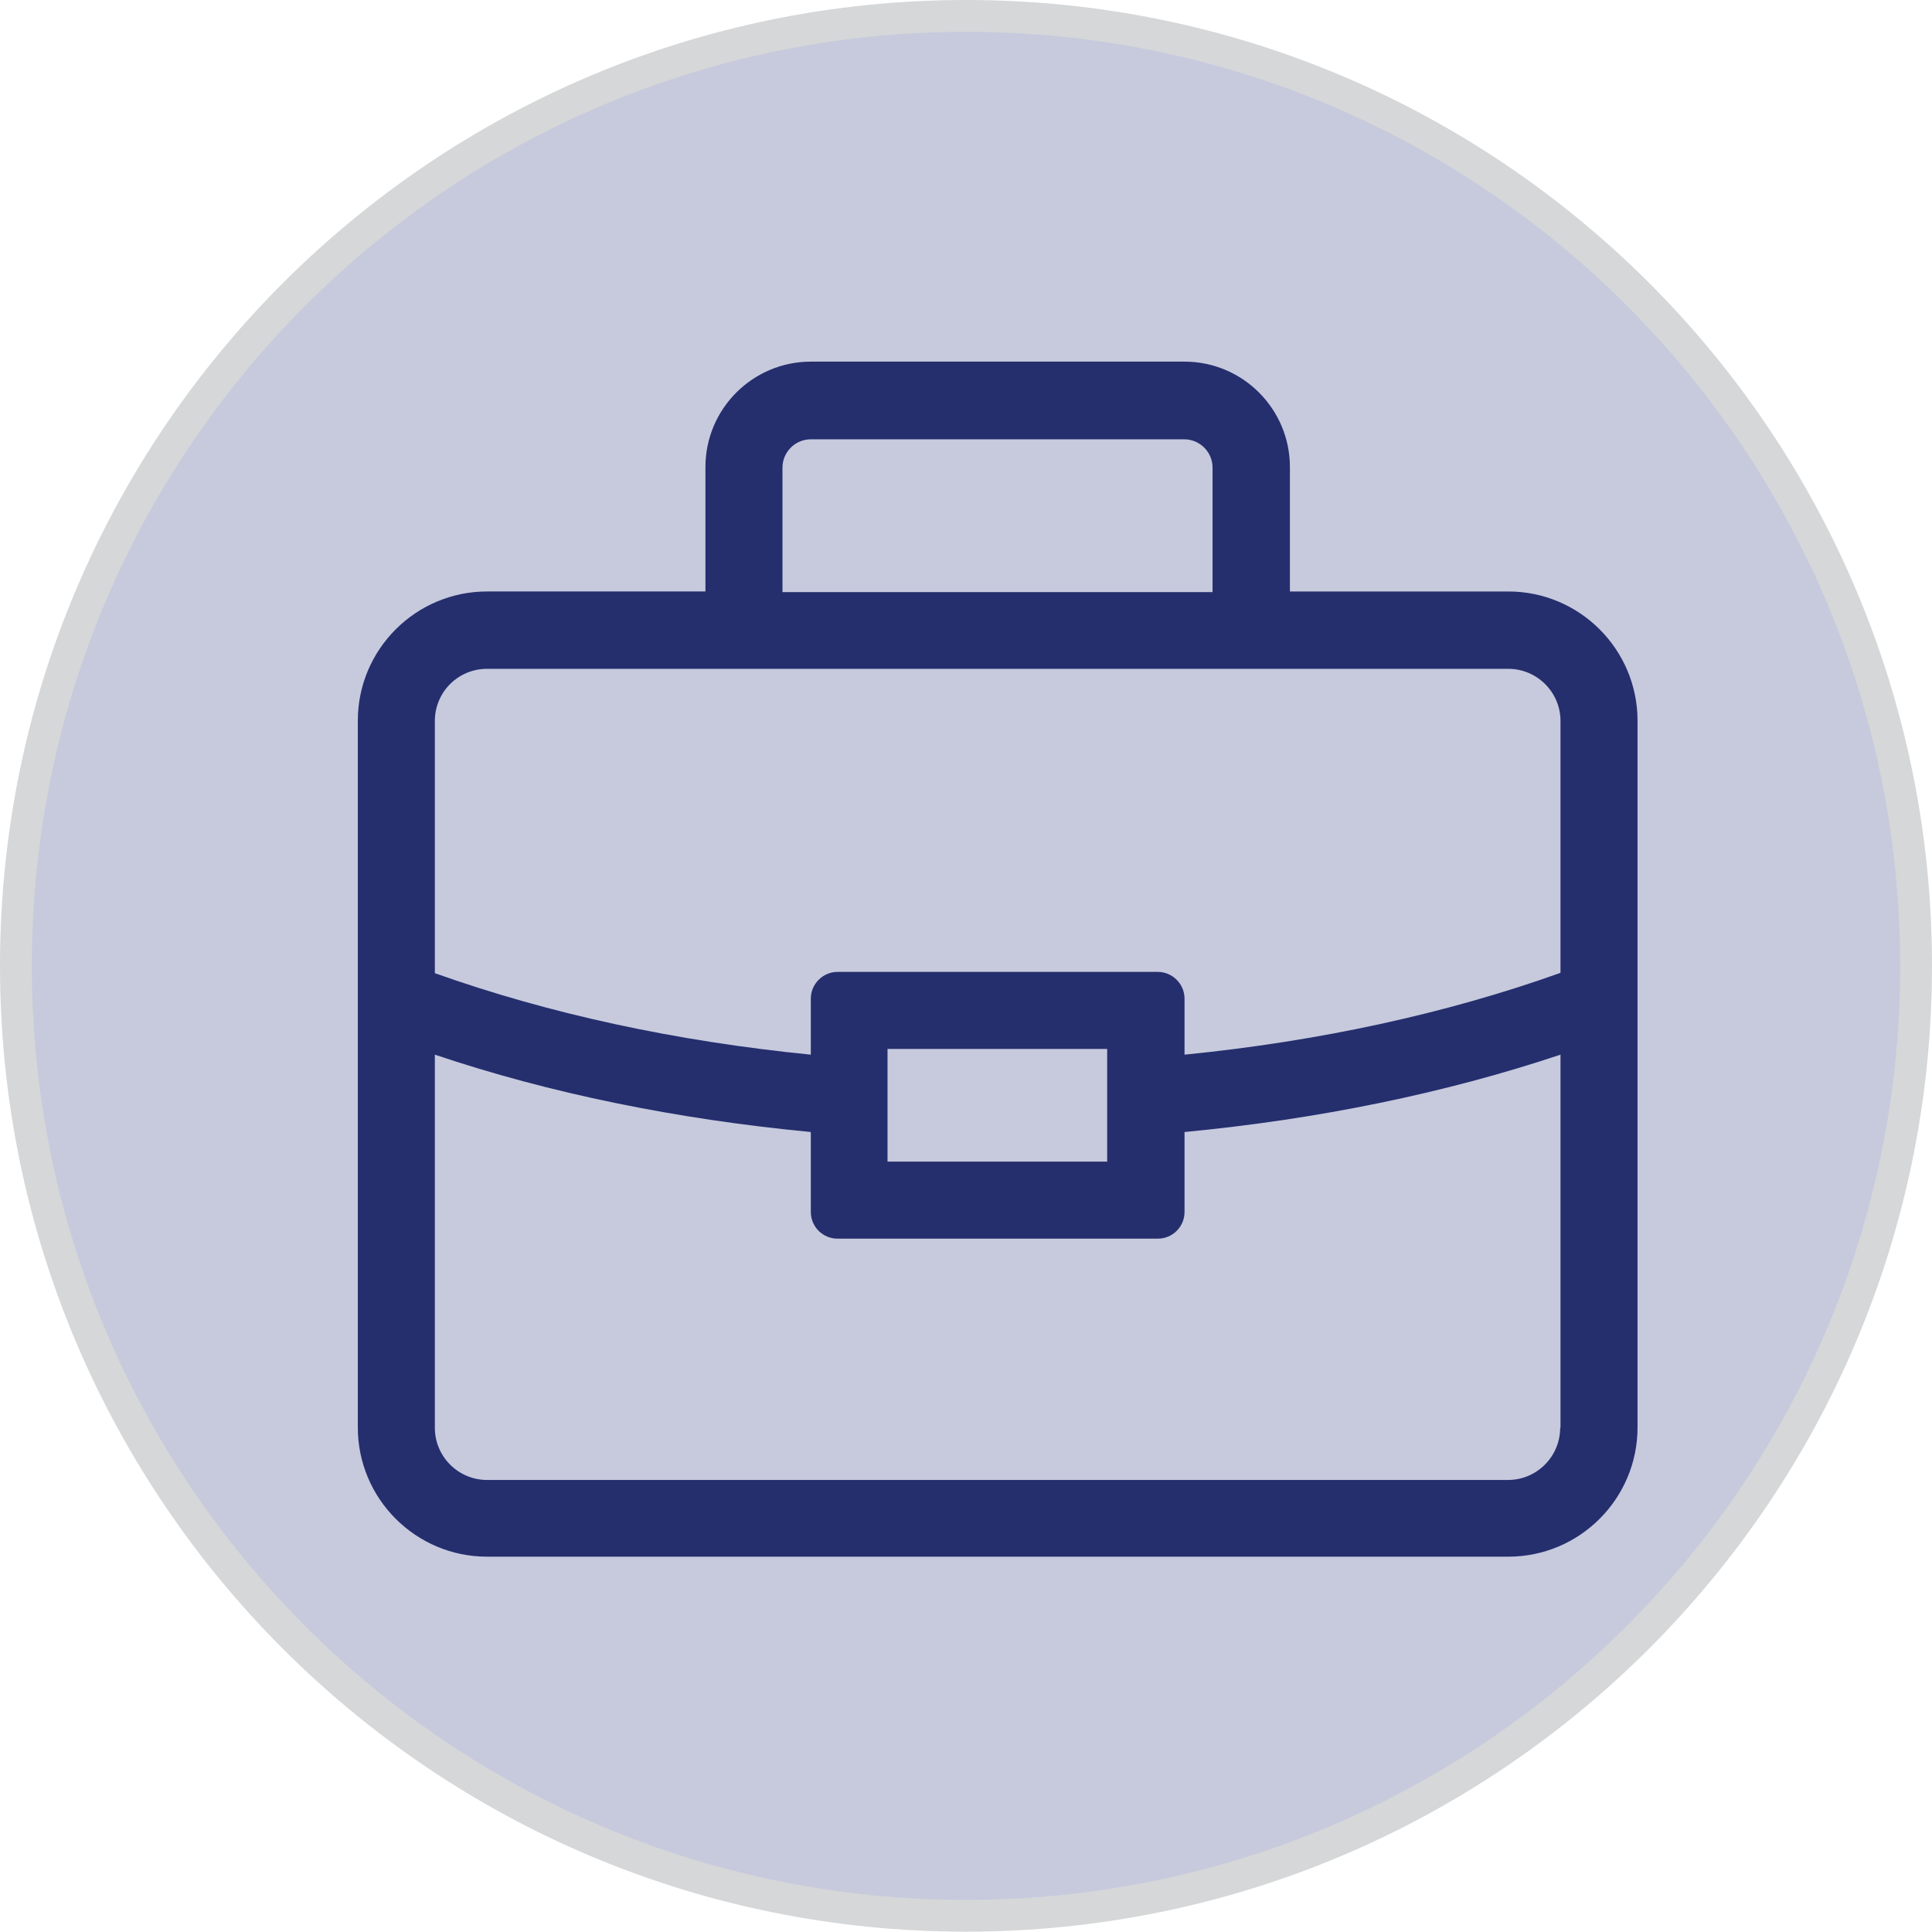<?xml version="1.0" encoding="utf-8"?>
<!-- Generator: Adobe Illustrator 23.0.1, SVG Export Plug-In . SVG Version: 6.00 Build 0)  -->
<svg version="1.1" id="Layer_1" xmlns="http://www.w3.org/2000/svg" xmlns:xlink="http://www.w3.org/1999/xlink" x="0px" y="0px"
	 viewBox="0 0 60.69 60.69" style="enable-background:new 0 0 60.69 60.69;" xml:space="preserve">
<style type="text/css">
	.st0{clip-path:url(#SVGID_2_);fill:#C7CADD;}
	.st1{clip-path:url(#SVGID_2_);fill:none;stroke:#D5D7D8;}
	.st2{clip-path:url(#SVGID_2_);fill:#252F6E;}
</style>
<g>
	<defs>
		<rect id="SVGID_1_" width="60.69" height="60.69"/>
	</defs>
	<clipPath id="SVGID_2_">
		<use xlink:href="#SVGID_1_"  style="overflow:visible;"/>
	</clipPath>
	<path class="st0" d="M60.19,30.34c0-16.48-13.36-29.84-29.84-29.84S0.5,13.86,0.5,30.34s13.36,29.84,29.84,29.84
		S60.19,46.82,60.19,30.34"/>
	<path class="st1" d="M60.19,30.34c0-16.48-13.36-29.84-29.84-29.84S0.5,13.86,0.5,30.34s13.36,29.84,29.84,29.84
		S60.19,46.82,60.19,30.34z"/>
	<path class="st2" d="M13.66,22.65c0-0.91,0.73-1.64,1.64-1.64h32.08c0.9,0,1.64,0.73,1.64,1.64v7.91
		c-3.58,1.28-7.58,2.15-11.81,2.57v-1.76c0-0.46-0.38-0.84-0.84-0.84H26.31c-0.46,0-0.84,0.38-0.84,0.84v1.76
		c-4.23-0.42-8.22-1.28-11.81-2.56V22.65z M24.58,14.69c0-0.49,0.4-0.89,0.89-0.89H37.2c0.49,0,0.89,0.4,0.89,0.89v3.91H24.58V14.69
		z M27.88,32.95h6.9v3.54h-6.9V32.95z M49.01,44.85c0,0.9-0.73,1.64-1.64,1.64H15.3c-0.9,0-1.64-0.73-1.64-1.64V33.13
		c3.62,1.22,7.61,2.03,11.81,2.43v2.51c0,0.47,0.38,0.84,0.84,0.84h10.06c0.47,0,0.84-0.38,0.84-0.84v-2.51
		c4.2-0.4,8.19-1.22,11.81-2.43V44.85z M15.3,48.9h32.08c2.24,0,4.06-1.82,4.06-4.06v-22.2c0-2.24-1.82-4.06-4.06-4.06h-6.86v-3.91
		c0-1.82-1.48-3.31-3.31-3.31H25.47c-1.82,0-3.31,1.48-3.31,3.31v3.91H15.3c-2.24,0-4.06,1.82-4.06,4.06v22.2
		C11.24,47.08,13.06,48.9,15.3,48.9"/>
</g>
</svg>
